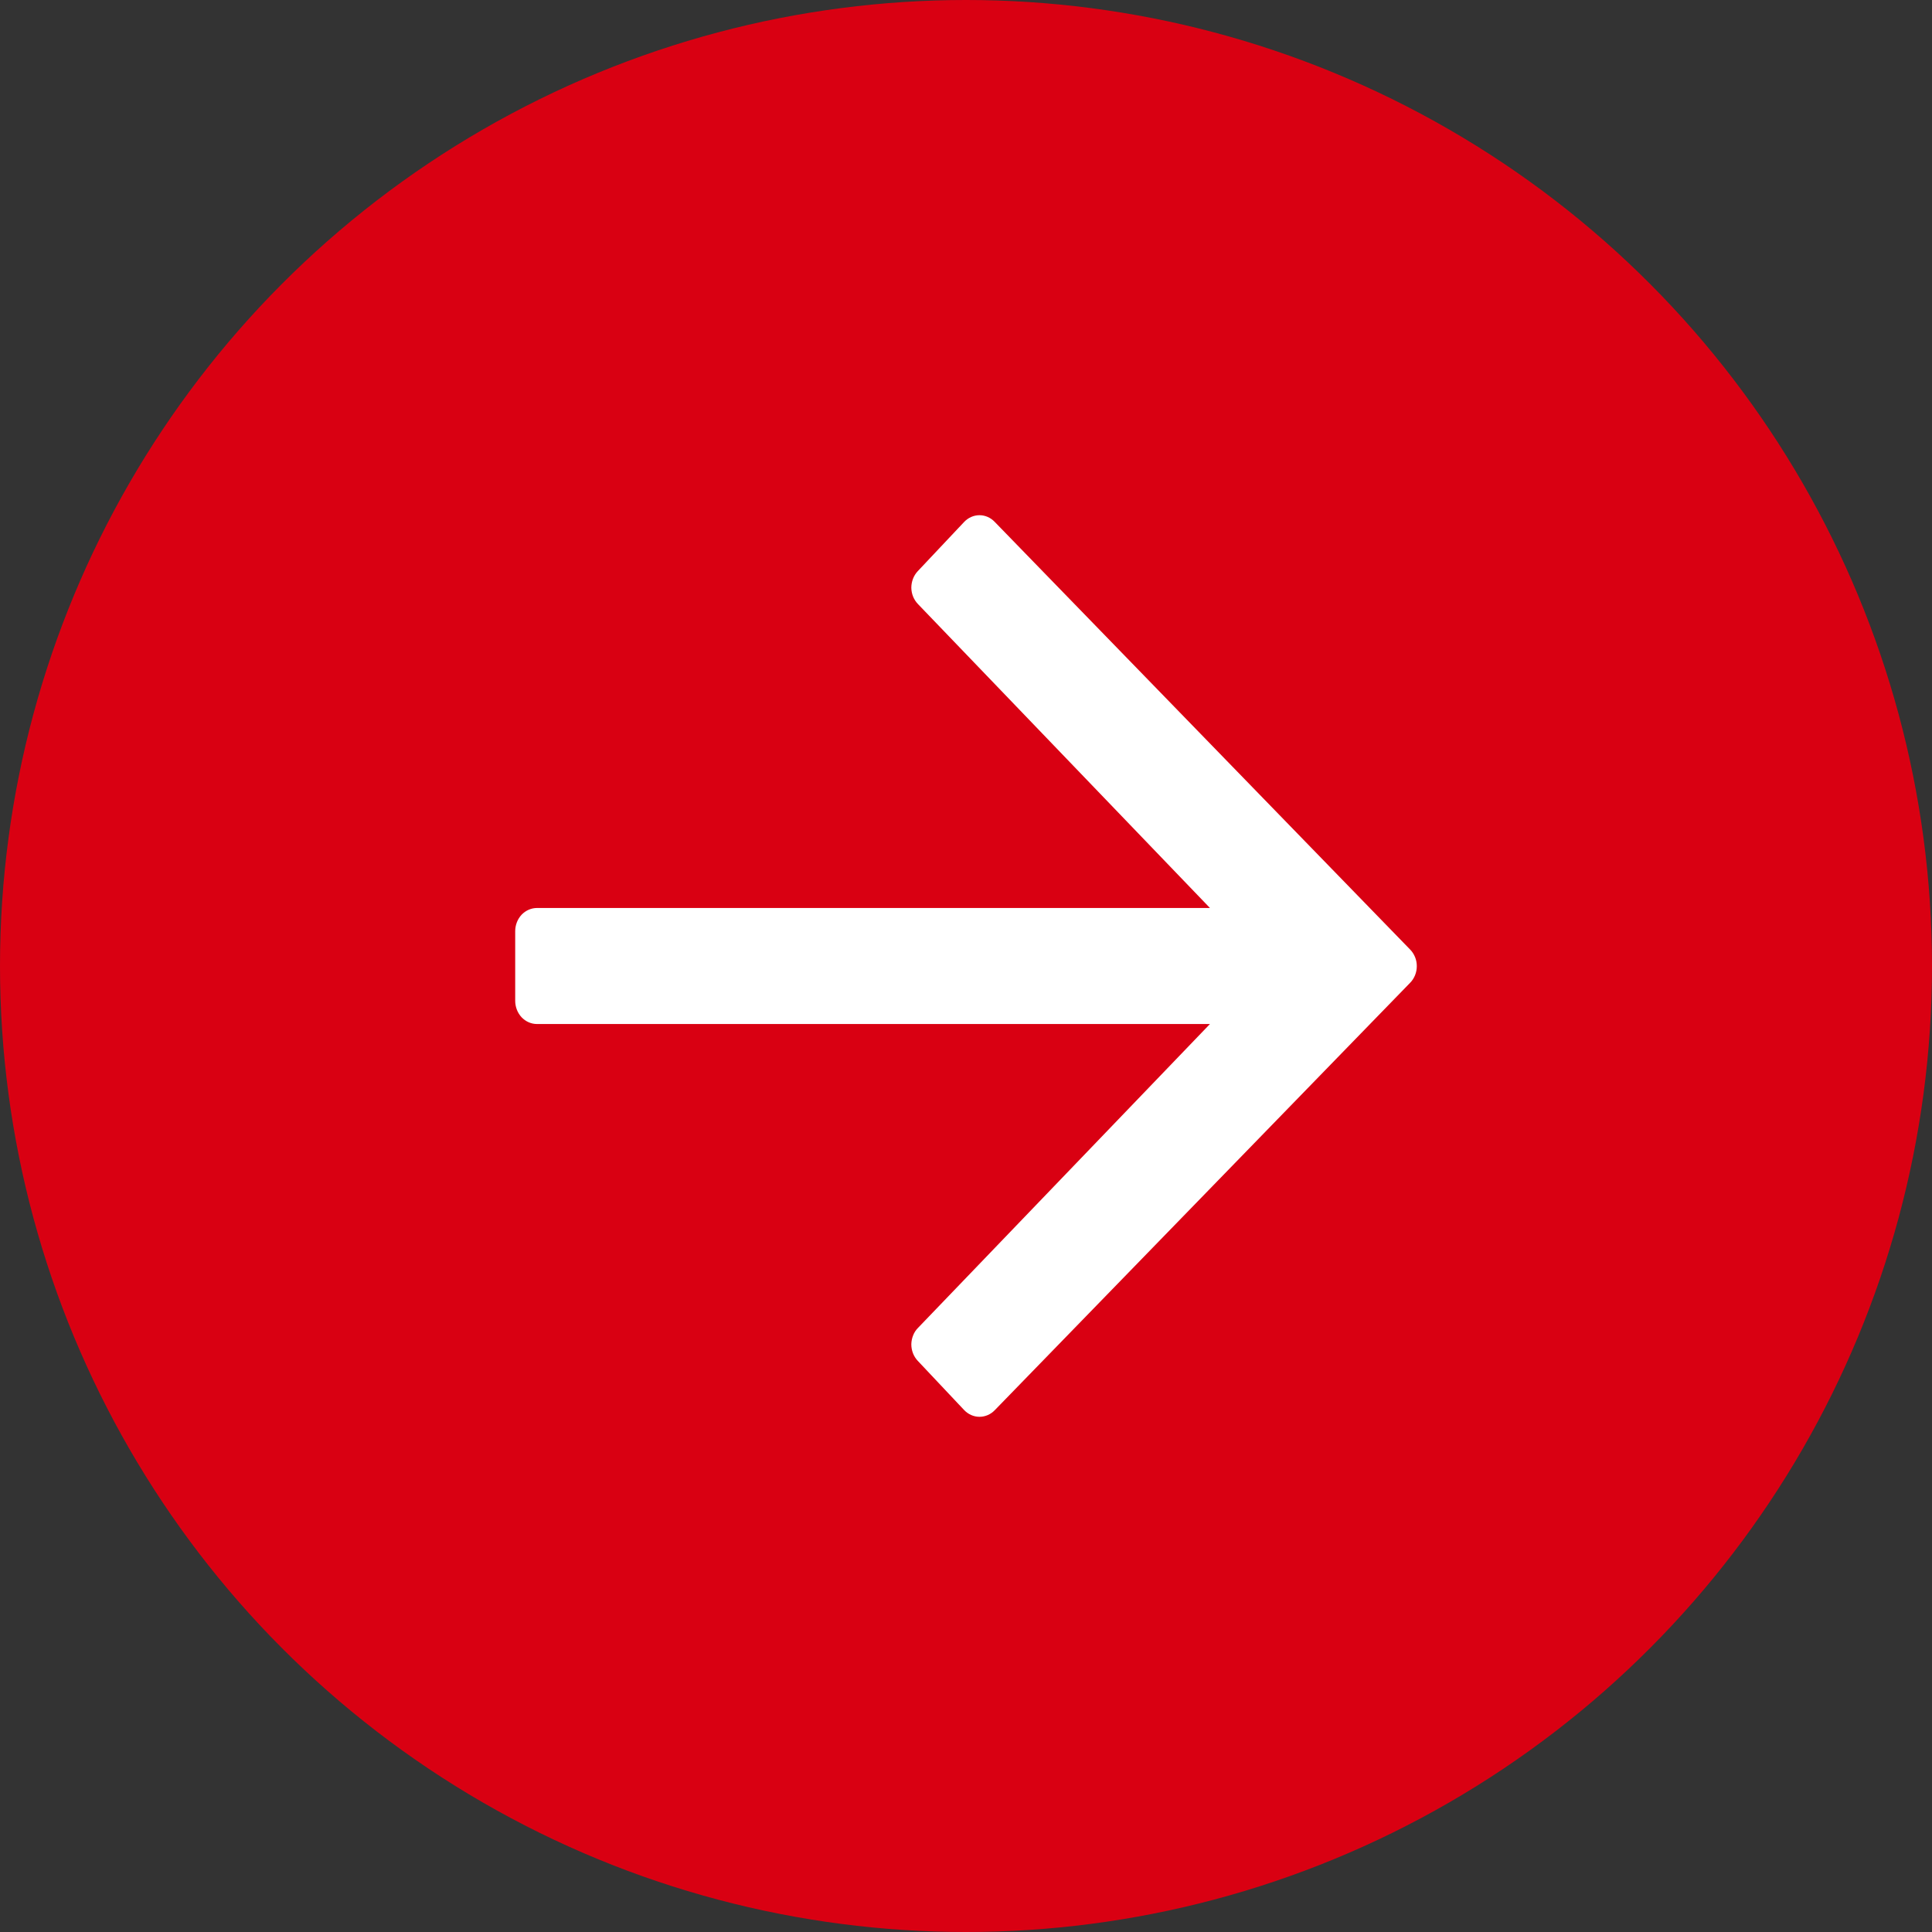 <svg width="30" height="30" viewBox="0 0 30 30" fill="none" xmlns="http://www.w3.org/2000/svg">
<rect x="0" y="0" width="30" height="30" fill="#333333" stroke="none"/>
<circle cx="15" cy="15" r="15" fill="#D90012"/>
<path d="M15.209 22C15.119 22 15.033 21.961 14.97 21.894L14.251 21.131C14.22 21.098 14.194 21.058 14.177 21.014C14.16 20.97 14.151 20.923 14.151 20.875C14.152 20.827 14.161 20.78 14.179 20.736C14.196 20.692 14.222 20.652 14.255 20.619L18.788 15.901H8.34C8.295 15.901 8.251 15.892 8.21 15.874C8.168 15.856 8.131 15.829 8.099 15.796C8.068 15.762 8.043 15.723 8.026 15.679C8.009 15.635 8 15.588 8 15.541V14.459C8 14.364 8.036 14.272 8.099 14.204C8.163 14.137 8.25 14.099 8.34 14.099H18.788L14.255 9.381C14.223 9.348 14.197 9.308 14.179 9.265C14.161 9.221 14.152 9.174 14.151 9.127C14.151 9.079 14.16 9.031 14.177 8.987C14.194 8.943 14.219 8.903 14.251 8.869L14.97 8.106C15.033 8.039 15.119 8 15.209 8C15.297 8 15.382 8.037 15.445 8.103L21.896 14.744C21.929 14.777 21.955 14.818 21.973 14.862C21.991 14.906 22 14.954 22 15.002C22 15.05 21.991 15.098 21.973 15.143C21.955 15.187 21.929 15.228 21.896 15.261L15.445 21.899C15.382 21.964 15.297 22 15.209 22Z" fill="white"/>
</svg>
